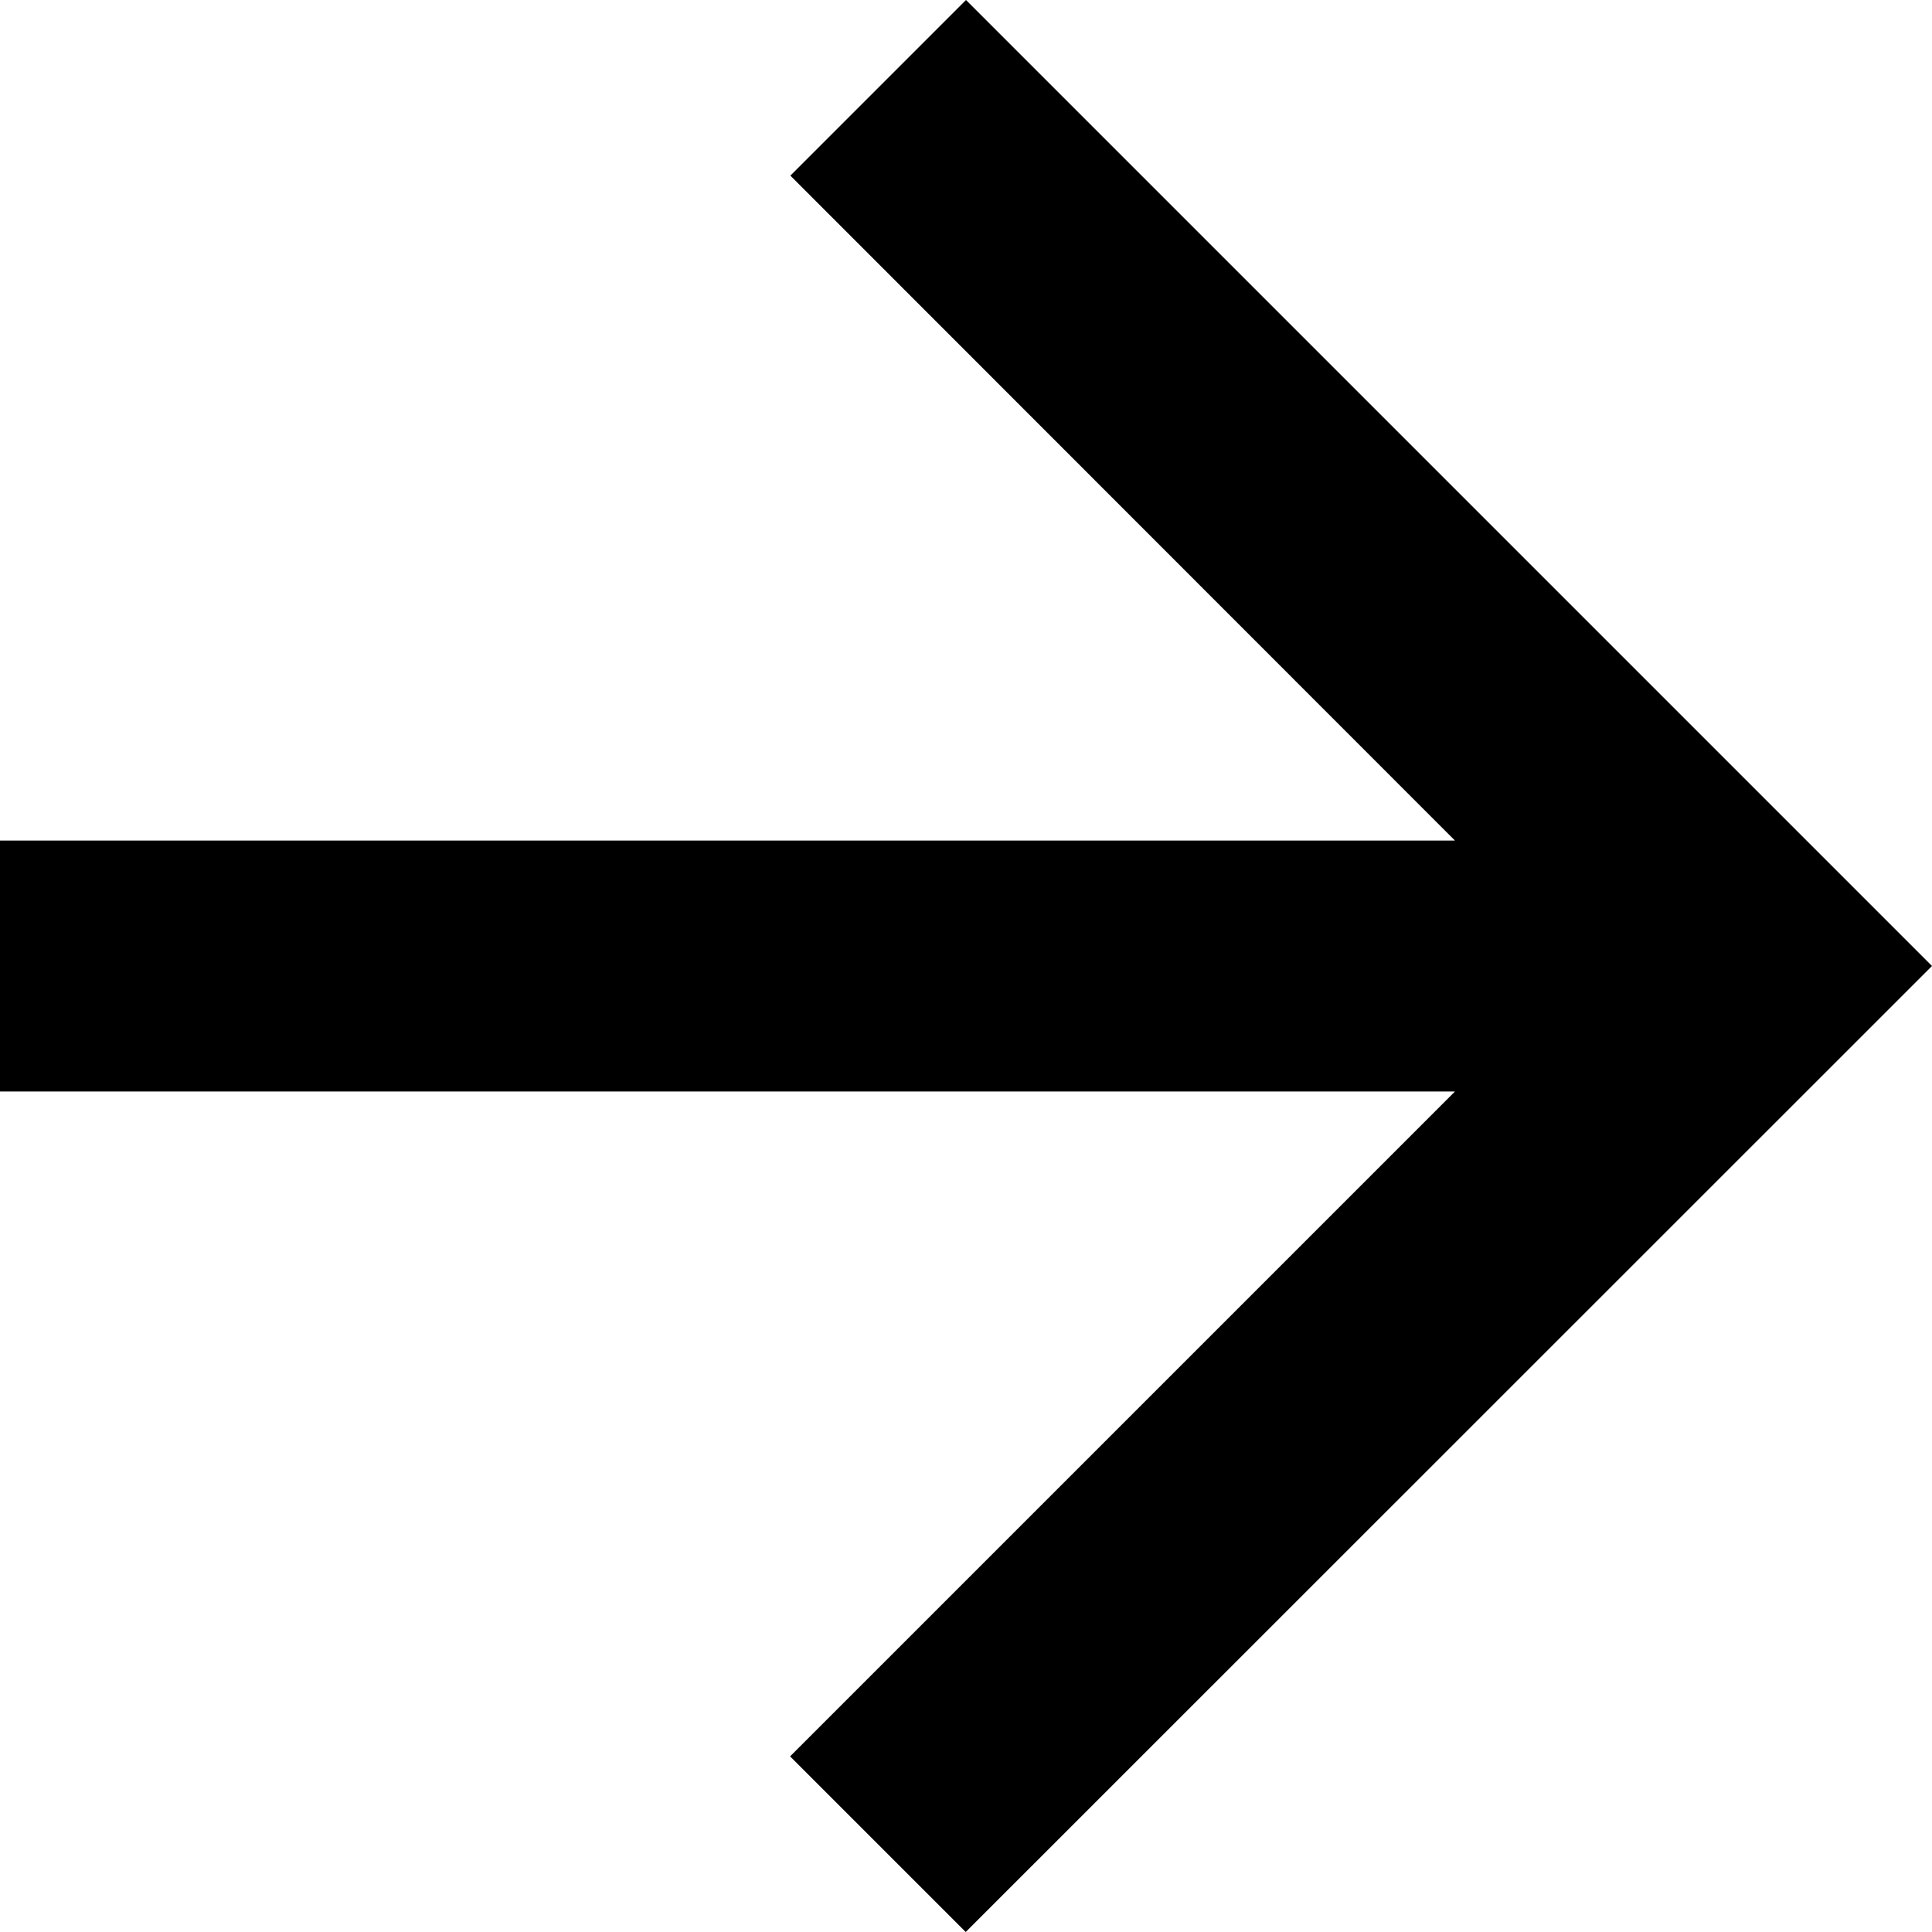 <svg id="Forward_arrow" data-name="Forward arrow" xmlns="http://www.w3.org/2000/svg" width="28.018" height="28.018" viewBox="0 0 28.018 28.018">
  <path id="Pfad_10" data-name="Pfad 10" d="M14.009,0,11.462,2.547,21.1,12.19H0v3.639H21.1l-9.642,9.642,2.547,2.547L28.018,14.009Z"/>
</svg>
